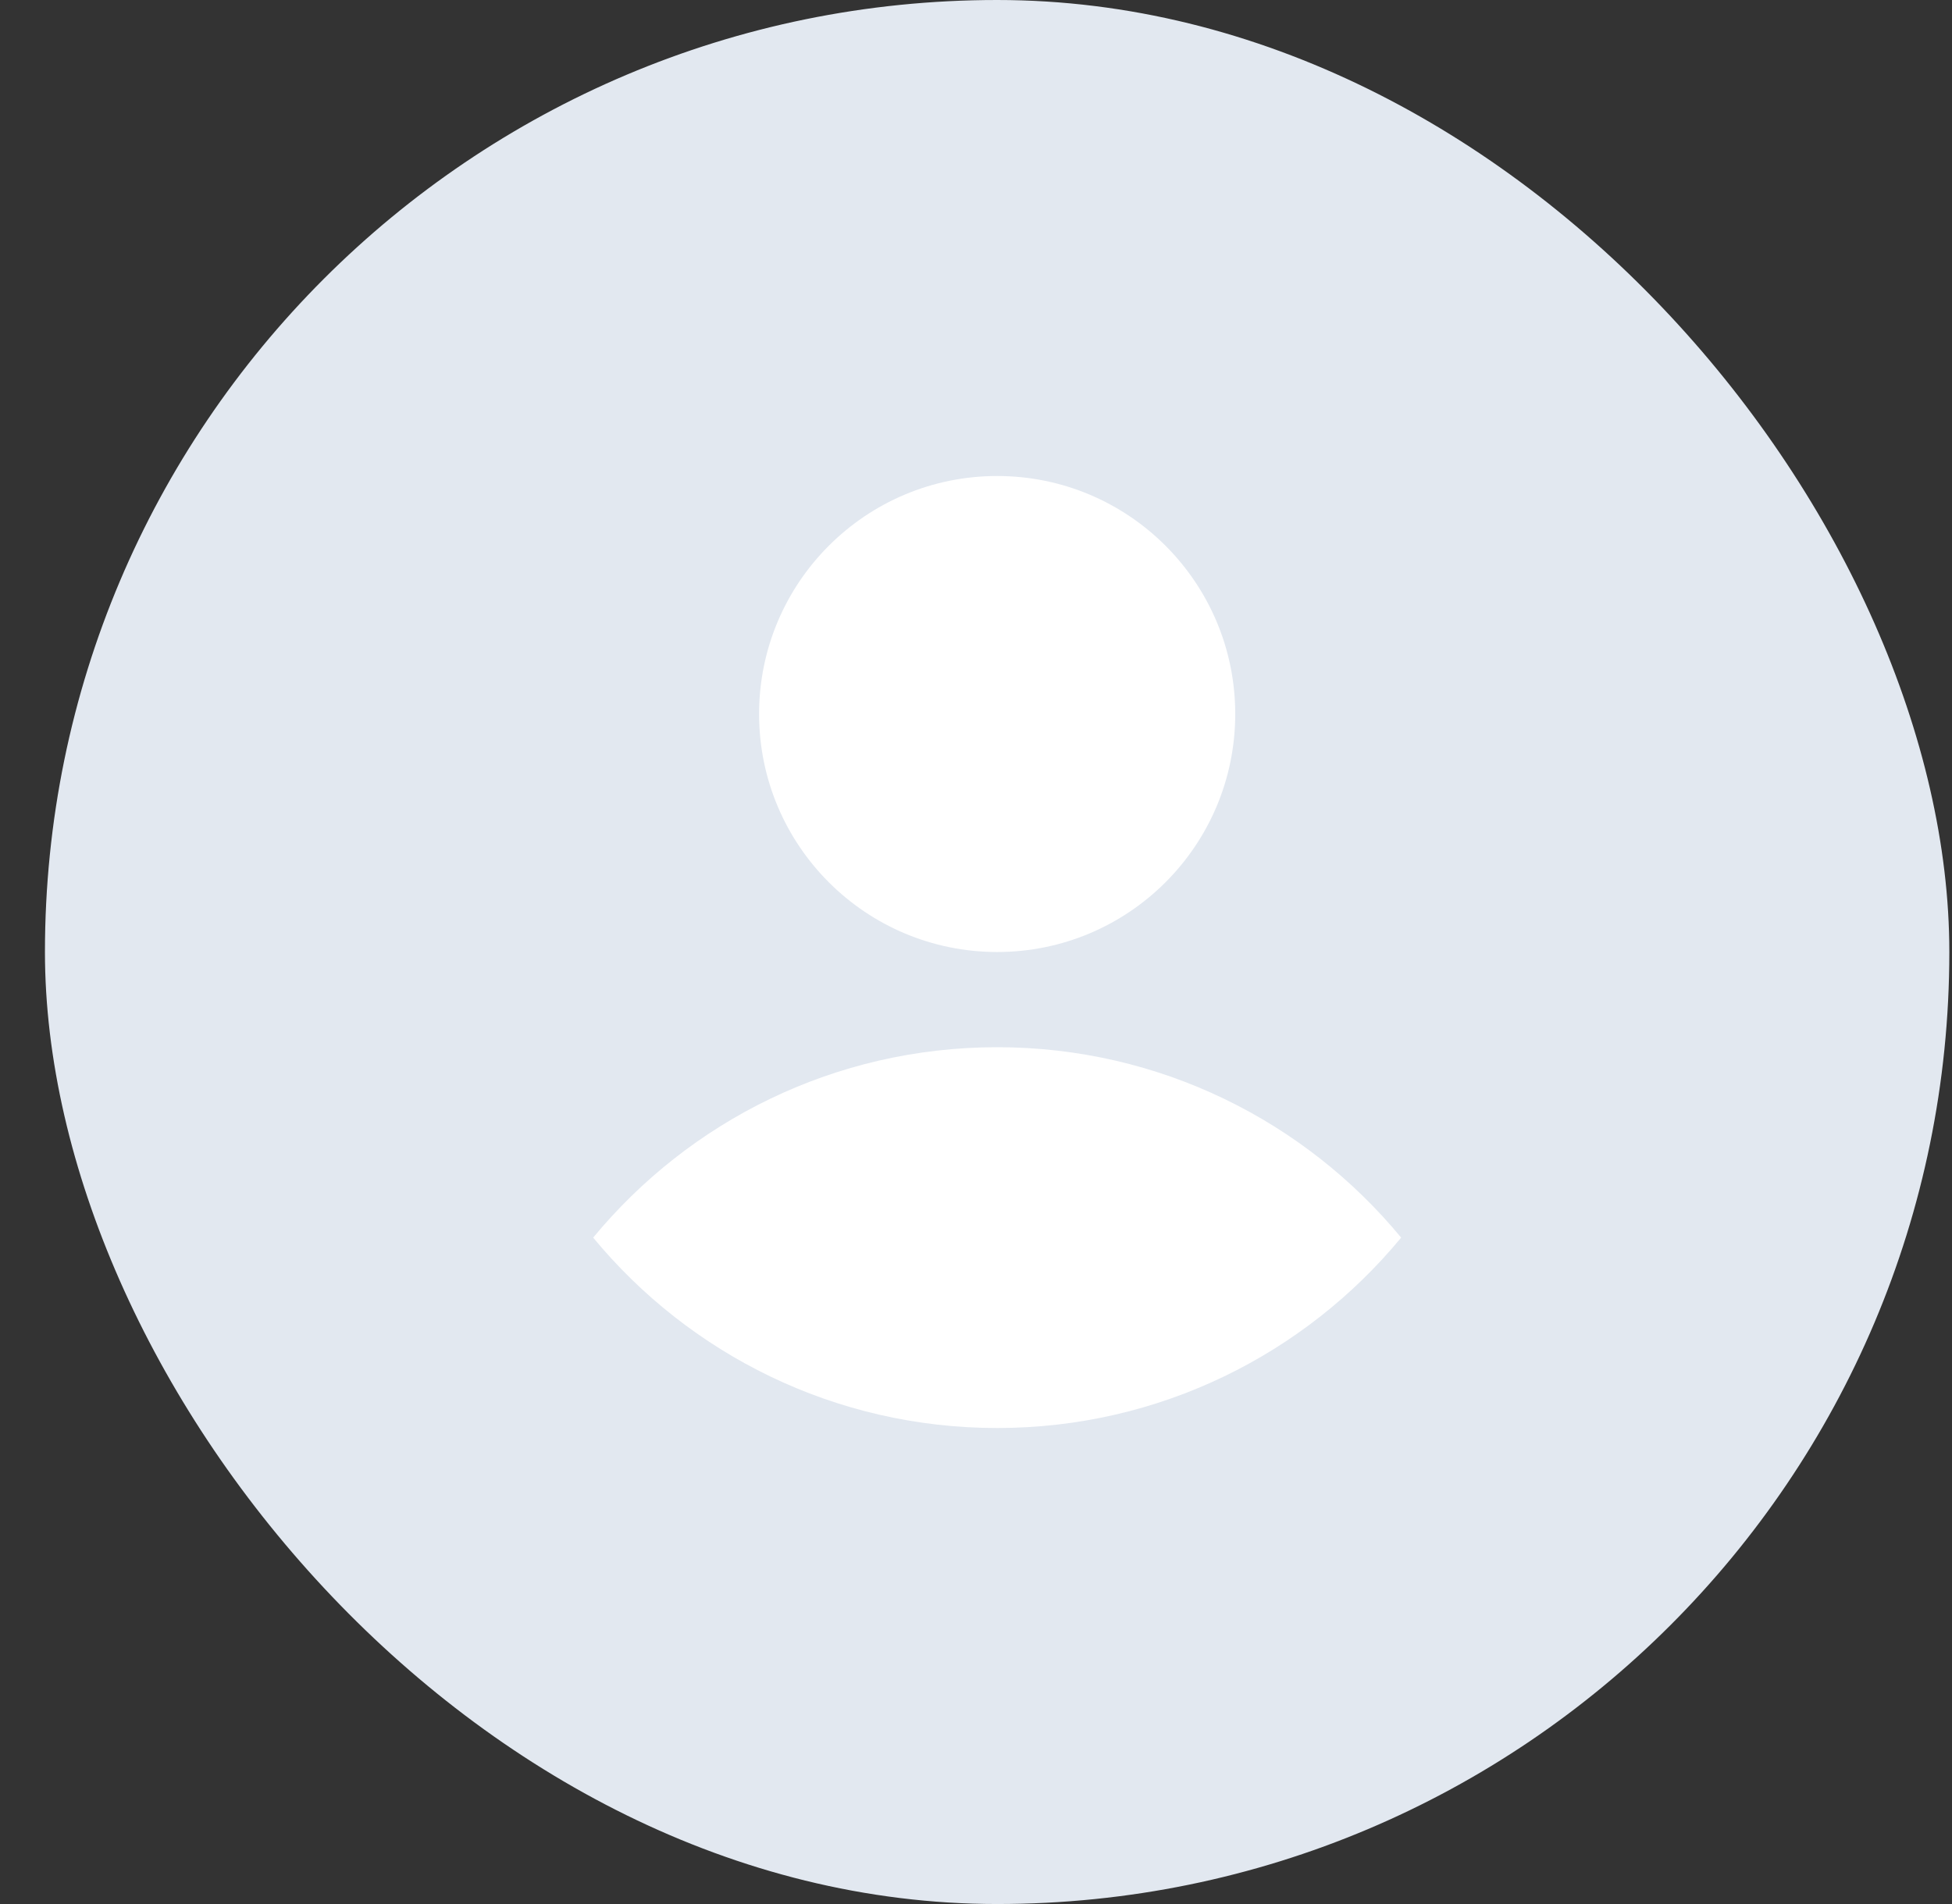 <svg xmlns="http://www.w3.org/2000/svg" width="41" height="40" viewBox="0 0 41 40" fill="none">
<rect x="0" y="0" width="41" height="40" fill="#333333" stroke="none"/>
<rect x="0.944" width="40" height="40" rx="20" fill="#E2E8F0"/>
<path fill-rule="evenodd" clip-rule="evenodd" d="M20.944 22C24.36 22 27.413 23.557 29.43 26C27.413 28.443 24.36 30 20.944 30C17.529 30 14.476 28.443 12.459 26C14.476 23.557 17.529 22 20.944 22ZM25.945 15C25.945 17.761 23.706 20 20.945 20C18.183 20 15.944 17.761 15.944 15C15.944 12.239 18.183 10 20.945 10C23.706 10 25.945 12.239 25.945 15Z" fill="white"/>
</svg>